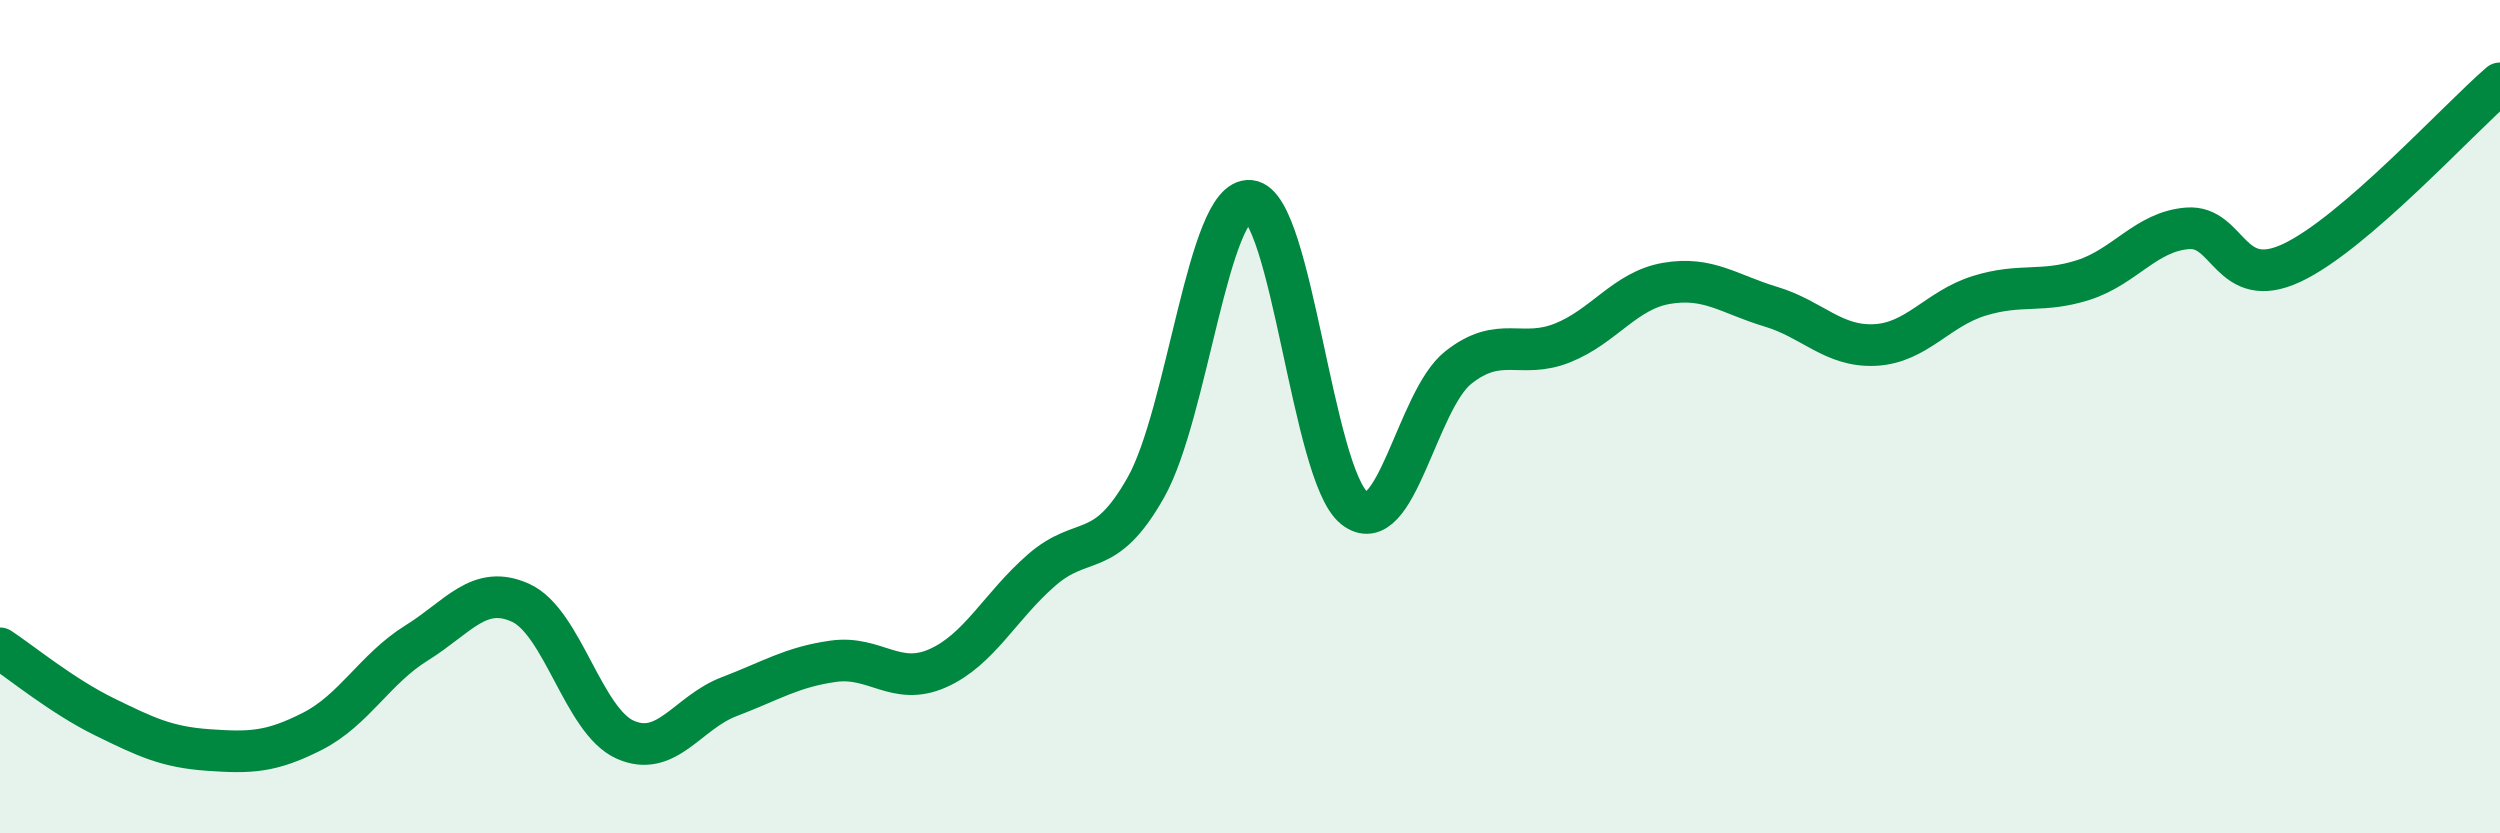 
    <svg width="60" height="20" viewBox="0 0 60 20" xmlns="http://www.w3.org/2000/svg">
      <path
        d="M 0,15.56 C 0.5,15.89 1.5,16.71 2.5,17.2 C 3.5,17.69 4,17.93 5,18 C 6,18.07 6.5,18.06 7.5,17.55 C 8.5,17.04 9,16.05 10,15.43 C 11,14.81 11.5,14.01 12.5,14.47 C 13.5,14.93 14,17.3 15,17.75 C 16,18.2 16.5,17.1 17.5,16.72 C 18.5,16.34 19,16.01 20,15.87 C 21,15.73 21.5,16.48 22.5,16.04 C 23.5,15.6 24,14.55 25,13.68 C 26,12.81 26.5,13.47 27.5,11.7 C 28.5,9.93 29,4.72 30,4.82 C 31,4.92 31.5,11.39 32.5,12.19 C 33.5,12.99 34,9.61 35,8.82 C 36,8.03 36.5,8.63 37.5,8.23 C 38.5,7.83 39,6.97 40,6.8 C 41,6.63 41.5,7.06 42.5,7.36 C 43.5,7.66 44,8.33 45,8.28 C 46,8.23 46.5,7.41 47.5,7.1 C 48.5,6.79 49,7.04 50,6.72 C 51,6.4 51.5,5.56 52.5,5.48 C 53.5,5.4 53.5,7.01 55,6.31 C 56.5,5.61 59,2.86 60,2L60 20L0 20Z"
        fill="#008740"
        opacity="0.1"
        stroke-linecap="round"
        stroke-linejoin="round"
      />
      <path
        d="M 0,15.56 C 0.5,15.89 1.5,16.71 2.5,17.2 C 3.5,17.69 4,17.93 5,18 C 6,18.07 6.5,18.06 7.5,17.55 C 8.5,17.04 9,16.05 10,15.43 C 11,14.81 11.5,14.01 12.5,14.47 C 13.5,14.93 14,17.3 15,17.75 C 16,18.2 16.5,17.1 17.5,16.72 C 18.5,16.34 19,16.01 20,15.87 C 21,15.73 21.5,16.48 22.5,16.04 C 23.5,15.6 24,14.55 25,13.68 C 26,12.81 26.5,13.47 27.5,11.7 C 28.5,9.93 29,4.72 30,4.82 C 31,4.92 31.5,11.39 32.5,12.19 C 33.5,12.99 34,9.61 35,8.82 C 36,8.03 36.5,8.63 37.5,8.23 C 38.5,7.83 39,6.97 40,6.8 C 41,6.63 41.5,7.06 42.5,7.36 C 43.5,7.66 44,8.33 45,8.28 C 46,8.23 46.5,7.41 47.5,7.1 C 48.5,6.79 49,7.04 50,6.72 C 51,6.4 51.5,5.56 52.5,5.48 C 53.5,5.4 53.5,7.01 55,6.31 C 56.5,5.61 59,2.86 60,2"
        stroke="#008740"
        stroke-width="1"
        fill="none"
        stroke-linecap="round"
        stroke-linejoin="round"
      />
    </svg>
  